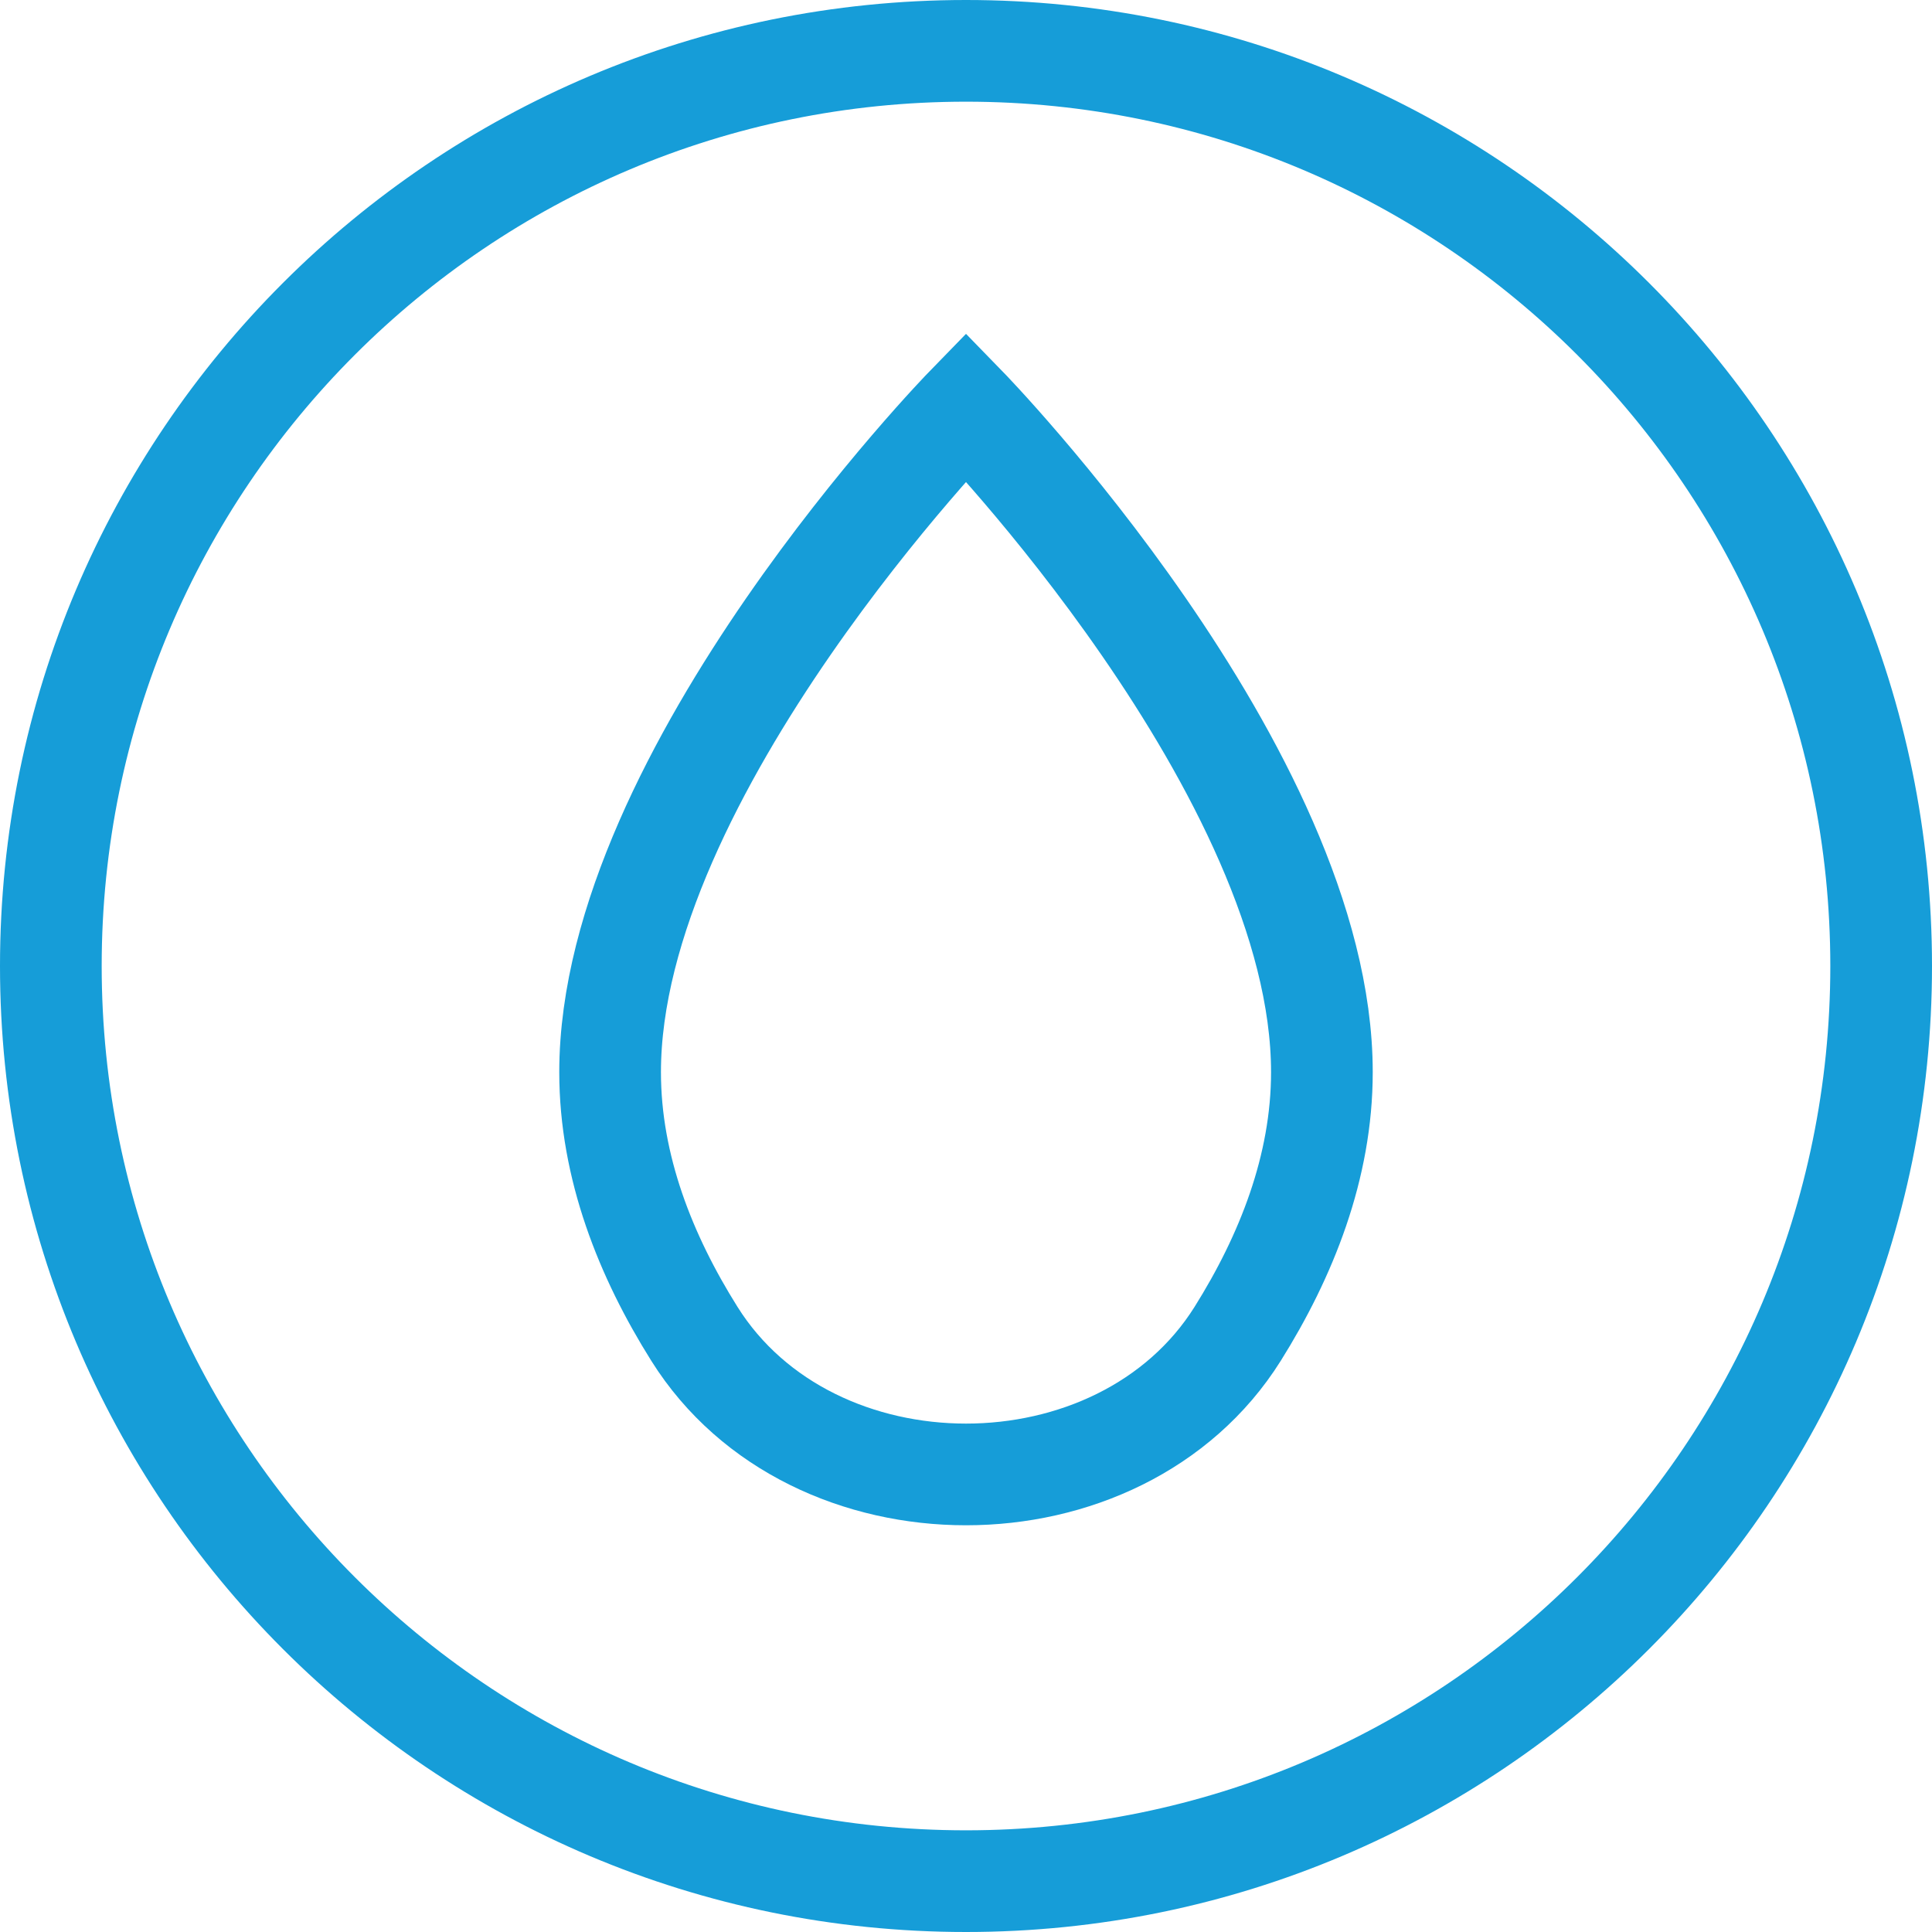 <svg width="38" height="38" viewBox="0 0 38 38" fill="none" xmlns="http://www.w3.org/2000/svg">
<path d="M19 37C28.941 37 37 28.941 37 19C37 9.059 28.941 1 19 1C9.059 1 1 9.059 1 19C1 28.941 9.059 37 19 37Z" stroke="#169dd8" stroke-width="2" stroke-miterlimit="10"/>
<path d="M26 21.089C26 22.954 25.3 24.708 24.343 26.235C22.03 29.922 15.97 29.922 13.658 26.235C12.7 24.709 12 22.955 12 21.089C12 15.189 19 8 19 8C19 8 26 15.189 26 21.089Z" stroke="#169dd8" stroke-width="2" stroke-miterlimit="10"/>
</svg>
